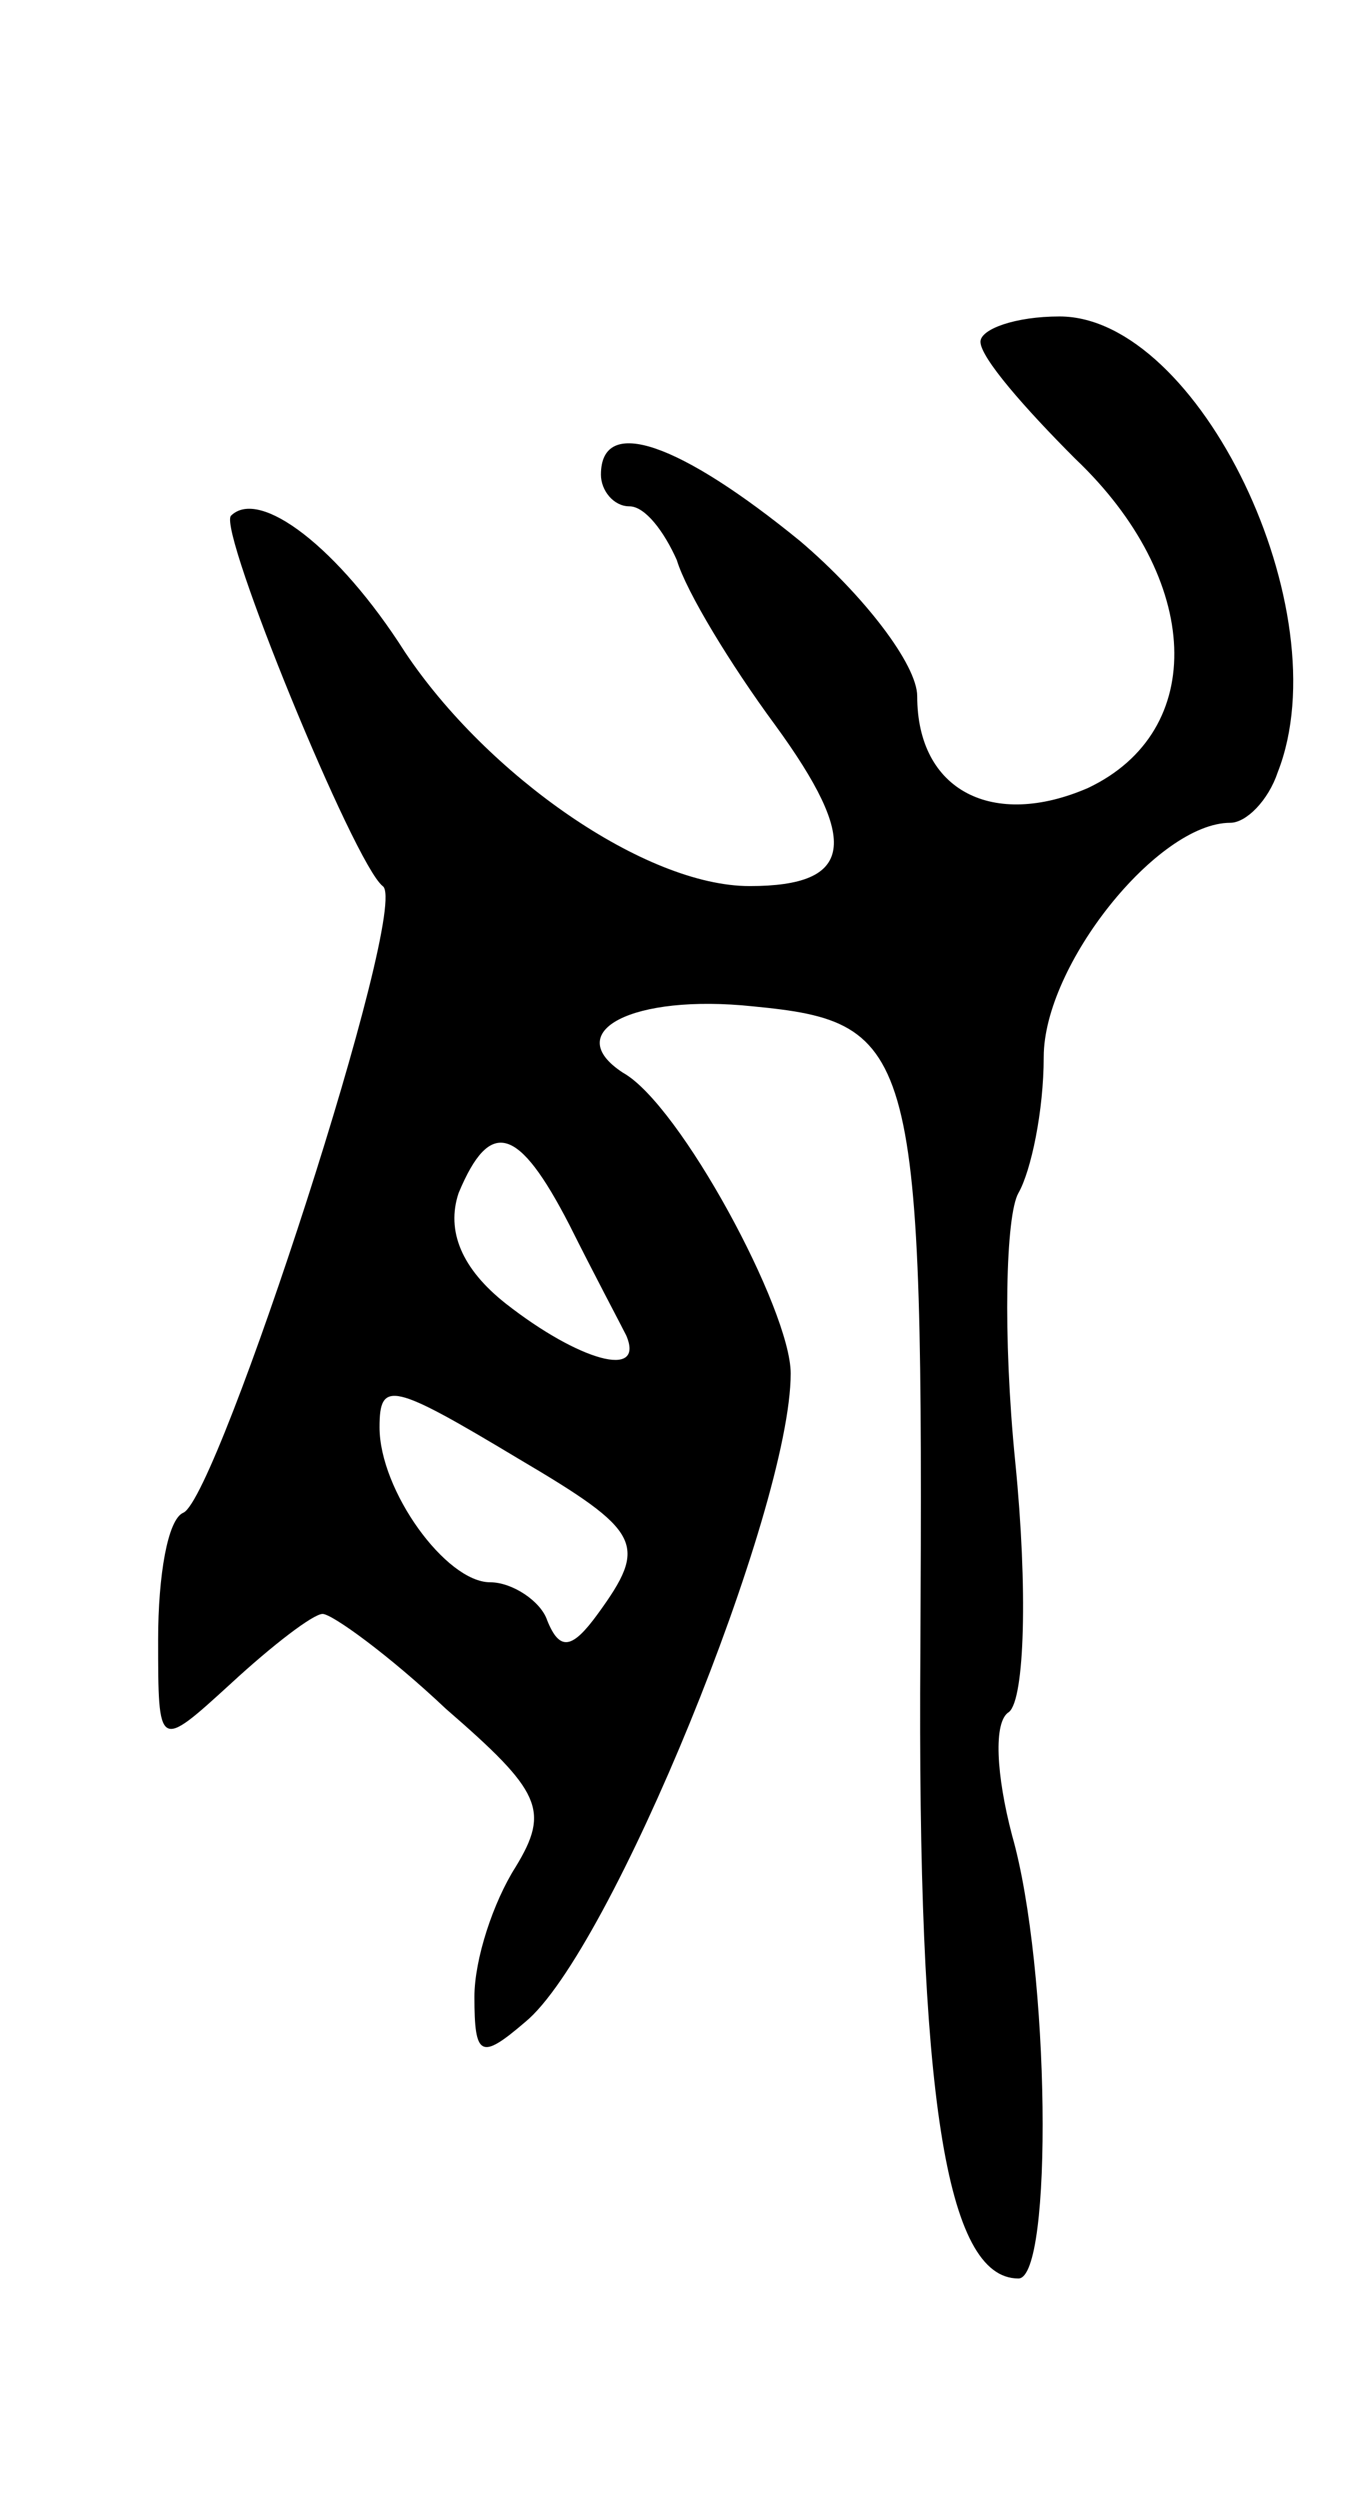 <svg version="1.0" xmlns="http://www.w3.org/2000/svg" width="43" height="79" viewBox="0 0 43 79" ><g transform="translate(0,79) scale(0.1,-0.1)" ><path d="M310 682 c0 -5 14 -21 30 -37 40 -38 42 -86 4 -104 -30 -13 -54 -1 -54 29 0 10 -17 32 -37 49 -38 31 -63 40 -63 21 0 -5 4 -10 9 -10 5 0 11 -8 15 -17 3 -10 17 -33 31 -52 27 -37 25 -51 -8 -51 -33 0 -83 35 -109 74 -21 33 -46 52 -55 43 -4 -5 39 -110 48 -117 9 -6 -52 -193 -63 -198 -5 -2 -8 -20 -8 -40 0 -35 0 -35 23 -14 13 12 26 22 29 22 3 0 21 -13 39 -30 30 -26 33 -32 22 -50 -7 -11 -13 -29 -13 -41 0 -19 2 -20 16 -8 27 22 84 162 84 205 0 20 -35 85 -53 95 -20 13 3 25 41 21 52 -5 54 -13 53 -204 -1 -140 8 -198 31 -198 11 0 10 98 -2 140 -5 19 -6 36 -1 39 5 4 6 39 2 79 -4 40 -3 78 1 85 4 7 8 26 8 43 0 29 36 74 59 74 5 0 12 7 15 16 20 51 -25 144 -69 144 -14 0 -25 -4 -25 -8z m-130 -279 c8 -16 16 -31 18 -35 6 -14 -15 -8 -38 10 -14 11 -19 23 -15 35 10 24 19 21 35 -10z m-16 -74 c39 -23 41 -27 25 -49 -8 -11 -12 -12 -16 -2 -2 6 -11 12 -18 12 -14 0 -35 29 -35 49 0 15 4 14 44 -10z"/></g></svg> 
